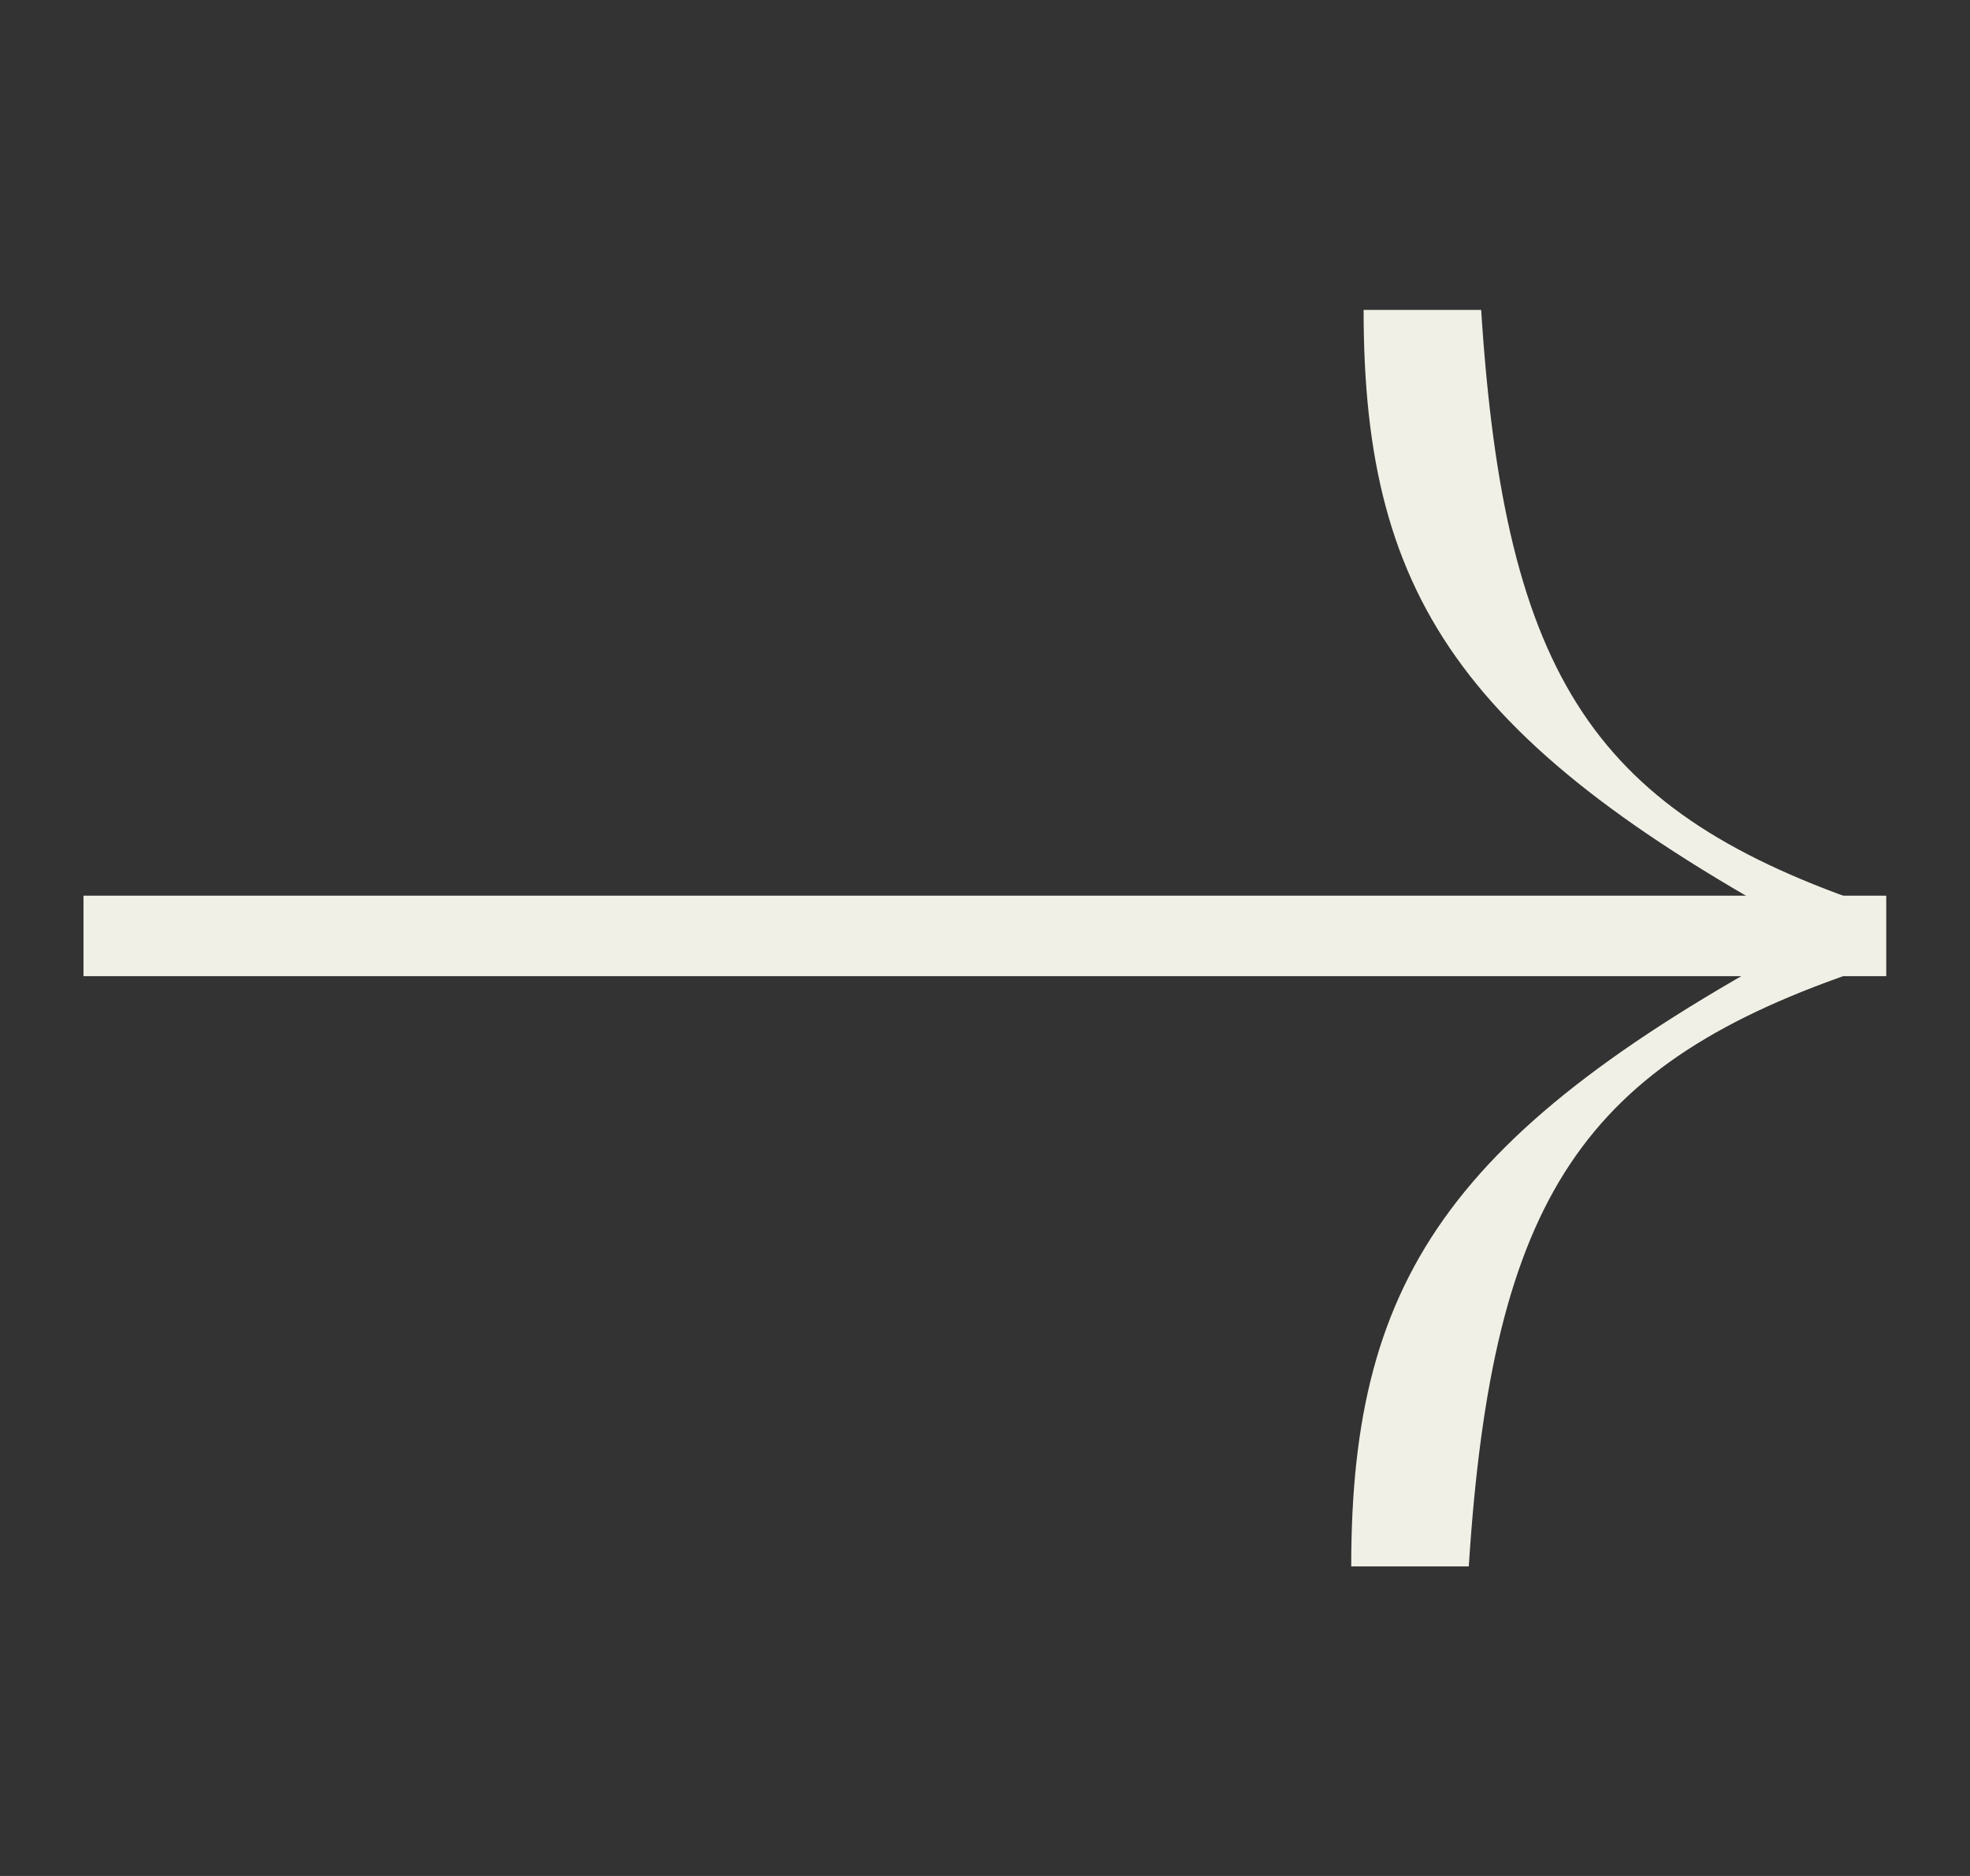 <?xml version="1.0" encoding="UTF-8"?> <svg xmlns="http://www.w3.org/2000/svg" width="21" height="20" viewBox="0 0 21 20" fill="none"><rect x="0" y="0" width="21" height="20" fill="#333333" stroke="none"/> <g clip-path="url(#clip0_24_3411)"> <path d="M14.536 3.304L15.789 3.304C16.042 7.254 17.012 8.671 20 9.673L20 10.131L19.667 10.131C15.649 8.018 14.534 6.454 14.536 3.304Z" fill="#F1F0E6"></path> <path d="M14.404 16.7L15.657 16.7C15.91 12.75 16.88 11.334 19.868 10.331L19.868 9.873L19.535 9.873C15.517 11.986 14.402 13.551 14.404 16.7Z" fill="#F1F0E6"></path> <path d="M20.107 9.549L0.89 9.549L0.89 10.407L20.107 10.407L20.107 9.549Z" fill="#F1F0E6"></path> </g> <defs> <clipPath id="clip0_24_3411"> <rect width="20" height="20" fill="white" transform="translate(0.5 20) rotate(-90)"></rect> </clipPath> </defs> </svg> 